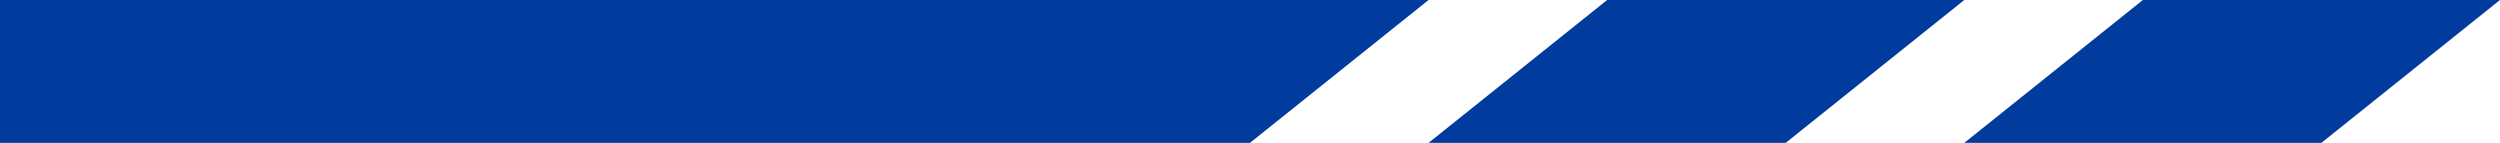 <svg width="70" height="4" viewBox="0 0 70 4" fill="none" xmlns="http://www.w3.org/2000/svg">
<path d="M60 0H70L65 4H55L60 0Z" fill="#013b9e"/>
<path d="M45 0H55L50 4H40L45 0Z" fill="#013b9e"/>
<path d="M0 0H40L35 4H0V0Z" fill="#013b9e"/>
</svg>
